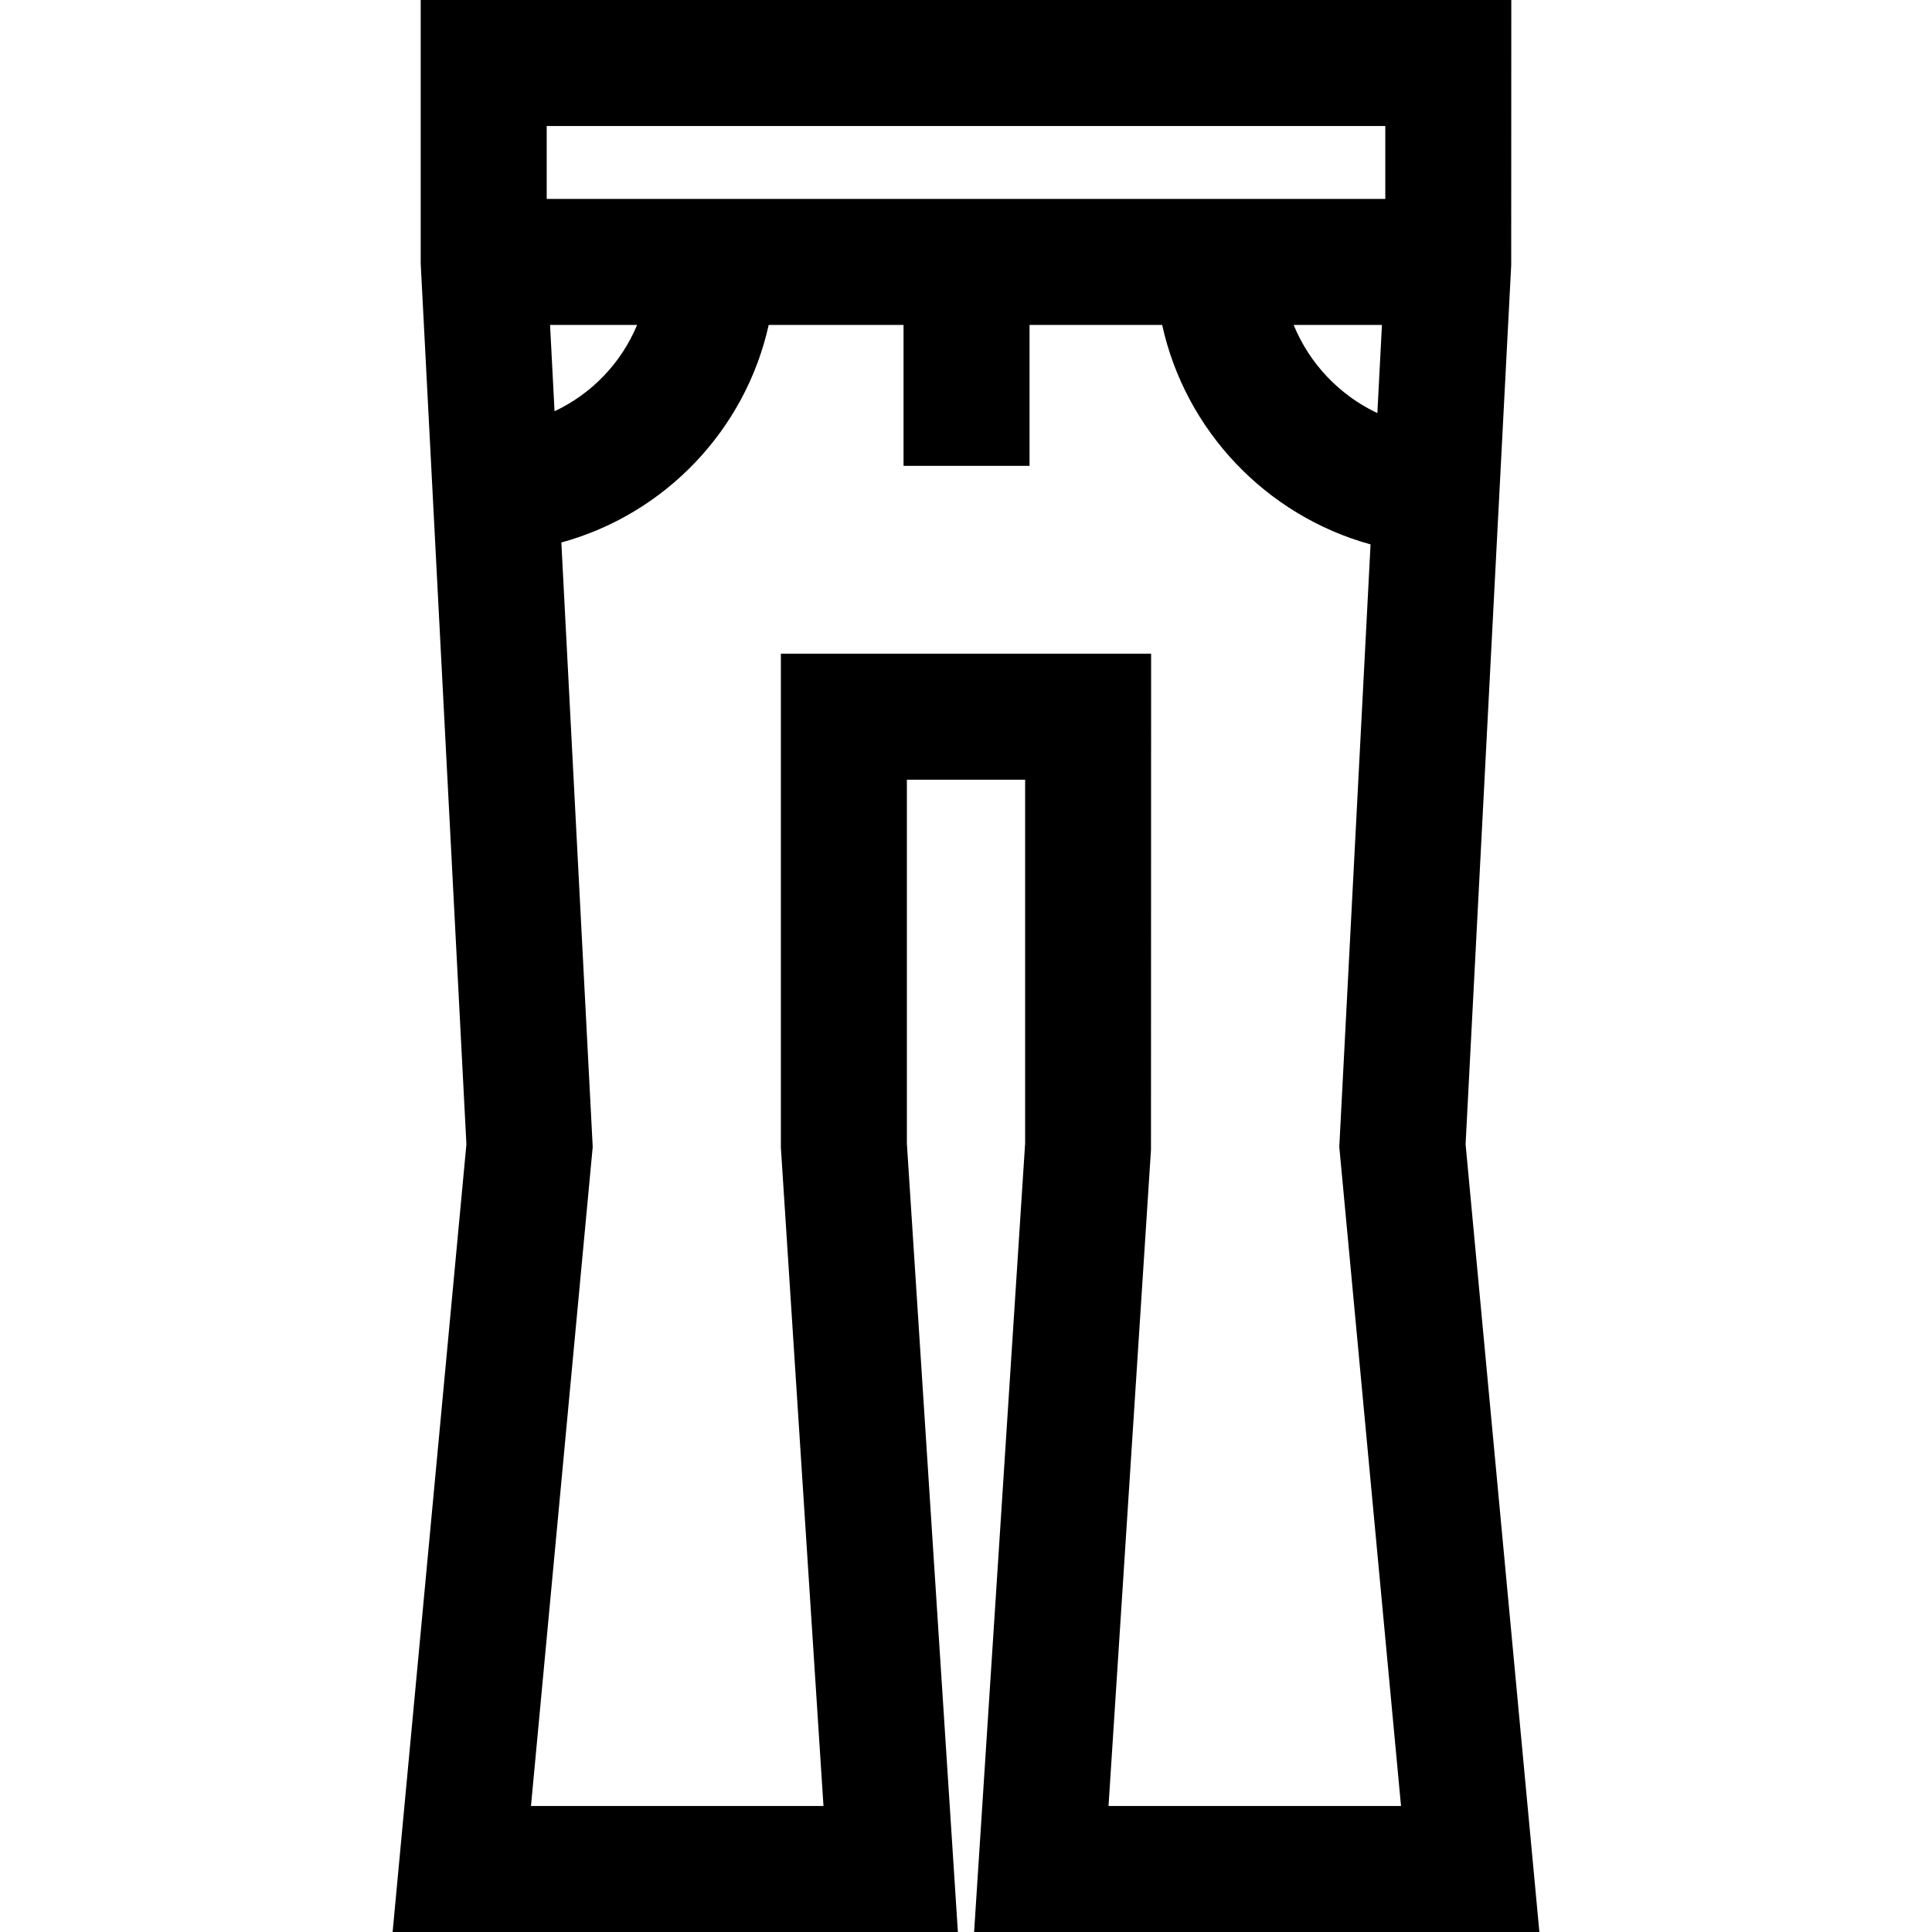 <?xml version="1.0" encoding="iso-8859-1"?>
<!-- Uploaded to: SVG Repo, www.svgrepo.com, Generator: SVG Repo Mixer Tools -->
<svg fill="#000000" height="800px" width="800px" version="1.1" id="Layer_1" xmlns="http://www.w3.org/2000/svg" xmlns:xlink="http://www.w3.org/1999/xlink" 
	 viewBox="0 0 512 512" xml:space="preserve">
<g>
	<g>
		<path d="M258.148,512h149.803l-19.555-208.759l12.089-232.967L400.509,0H111.491v69.844l12.111,233.399L104.048,512h149.803
			l-13.519-208.951v-96.42h31.334v96.42L258.148,512z M144.883,33.391h222.235v19.324H144.883V33.391z M366.229,86.106
			l-1.213,23.368c-10.015-4.718-17.982-13.079-22.189-23.368H366.229z M168.843,86.106c-4.185,10.08-12.036,18.262-21.884,22.88
			l-1.188-22.88H168.843z M206.941,173.237v0.001v130.891l11.289,174.48h-77.516l16.362-174.672l-8.312-160.174
			c27.405-7.487,48.761-29.745,54.951-57.657h35.733v37.344h33.391V86.106h35.144c6.189,28.123,27.655,50.567,55.227,58.165
			l-8.285,159.666l16.361,174.671h-77.517l11.254-173.942l0.034-131.429H206.941z"/>
	</g>
</g>
</svg>
